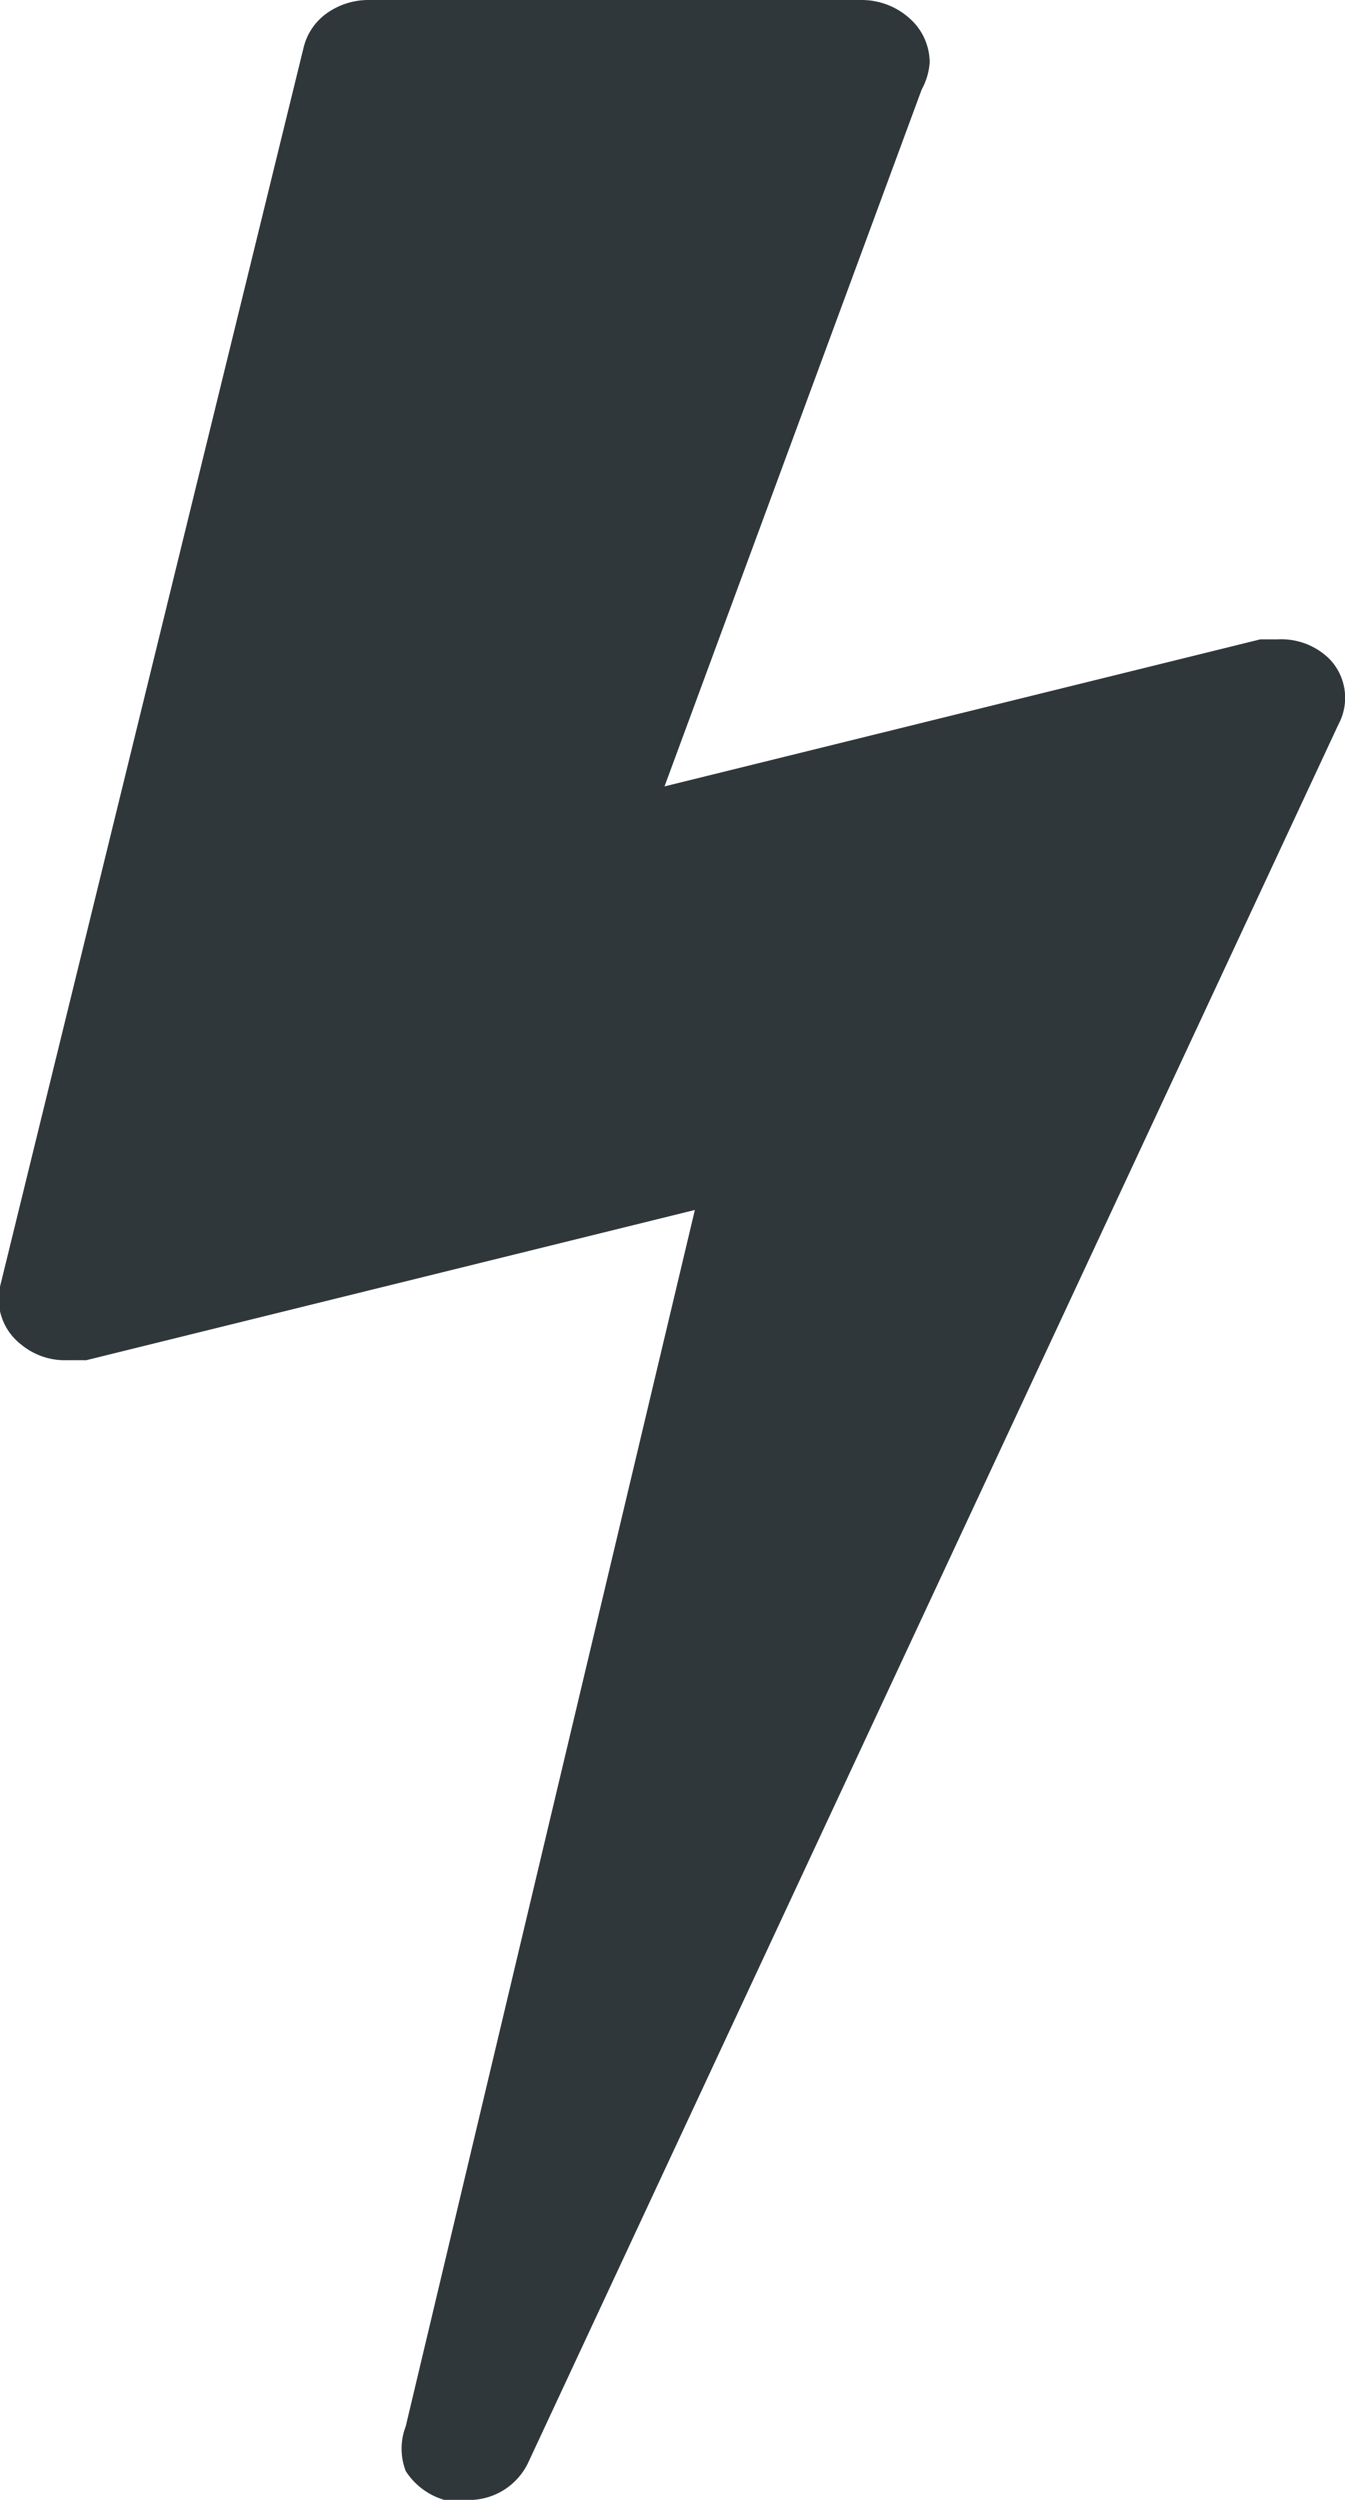 <svg xmlns="http://www.w3.org/2000/svg" viewBox="0 0 8.42 15.64"><defs><style>.cls-1{fill:#2f373a;}</style></defs><title>Fichier 84</title><g id="Calque_2" data-name="Calque 2"><g id="Calque_1-2" data-name="Calque 1"><path class="cls-1" d="M8.32,4.12a.35.35,0,0,1,.06.41L3.31,15.4a.41.41,0,0,1-.4.24l-.13,0a.43.43,0,0,1-.24-.18.39.39,0,0,1,0-.28L4.35,7.57.54,8.51H.42a.43.43,0,0,1-.29-.1A.36.36,0,0,1,0,8.05L1.9.3A.37.37,0,0,1,2.05.08.45.45,0,0,1,2.31,0H5.39A.45.45,0,0,1,5.7.12a.37.37,0,0,1,.12.27.41.41,0,0,1-.05.17L4.16,4.92,7.89,4H8A.43.43,0,0,1,8.32,4.12Z"/></g></g></svg>